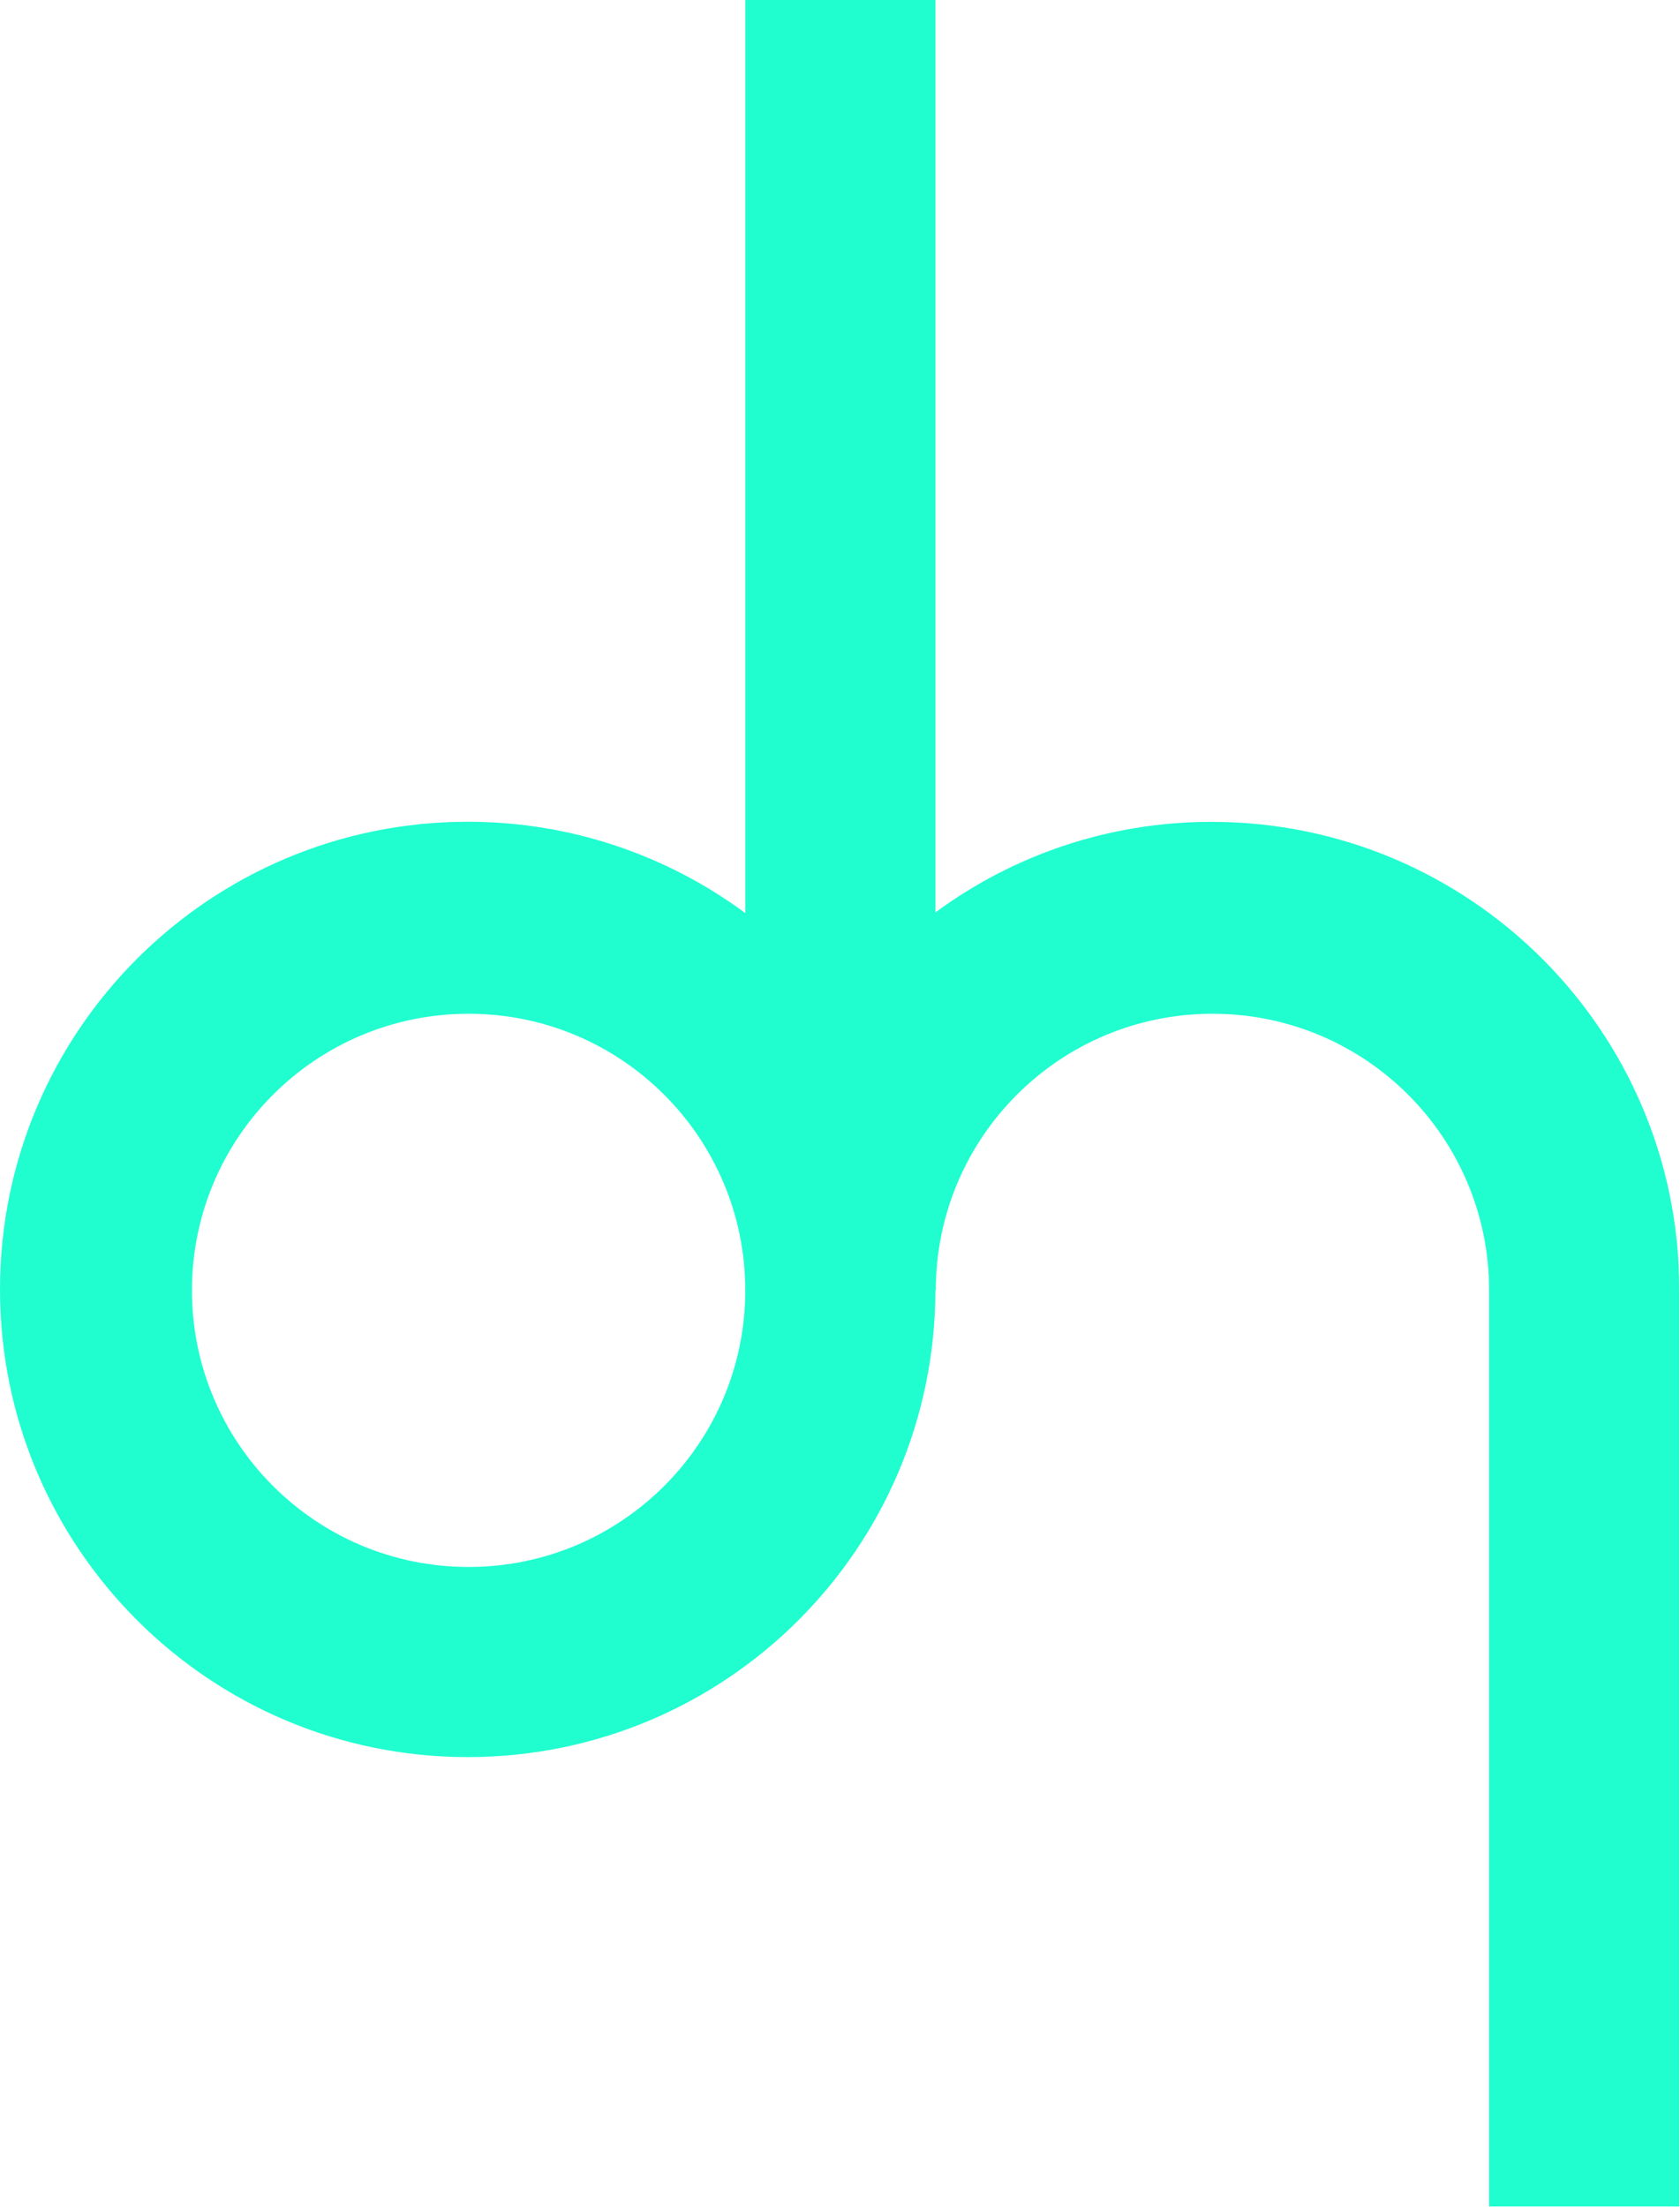 <?xml version="1.0" encoding="utf-8"?>
<svg xmlns="http://www.w3.org/2000/svg" fill="none" height="100%" overflow="visible" preserveAspectRatio="none" style="display: block;" viewBox="0 0 915 1202" width="100%">
<path d="M659.877 447.583C603.48 447.583 551.535 465.925 509.468 496.911V0H405.957V497.291C363.673 466.034 311.348 447.529 254.734 447.529C114.041 447.583 0 561.596 0 702.252C0 842.909 114.041 956.921 254.734 956.921C395.427 956.921 509.197 843.18 509.468 702.741H509.685C509.685 619.551 577.155 552.099 660.365 552.099C743.576 552.099 810.774 619.28 811.045 702.252V1201.66H914.611V702.252C914.611 561.596 800.569 447.583 659.877 447.583ZM255.222 853.382C172.012 853.382 104.542 785.93 104.542 702.741C104.542 619.551 172.012 552.099 255.222 552.099C338.433 552.099 405.903 619.551 405.903 702.741C405.903 785.93 338.433 853.382 255.222 853.382Z" fill="#20FED0" id="Vector"/>
</svg>